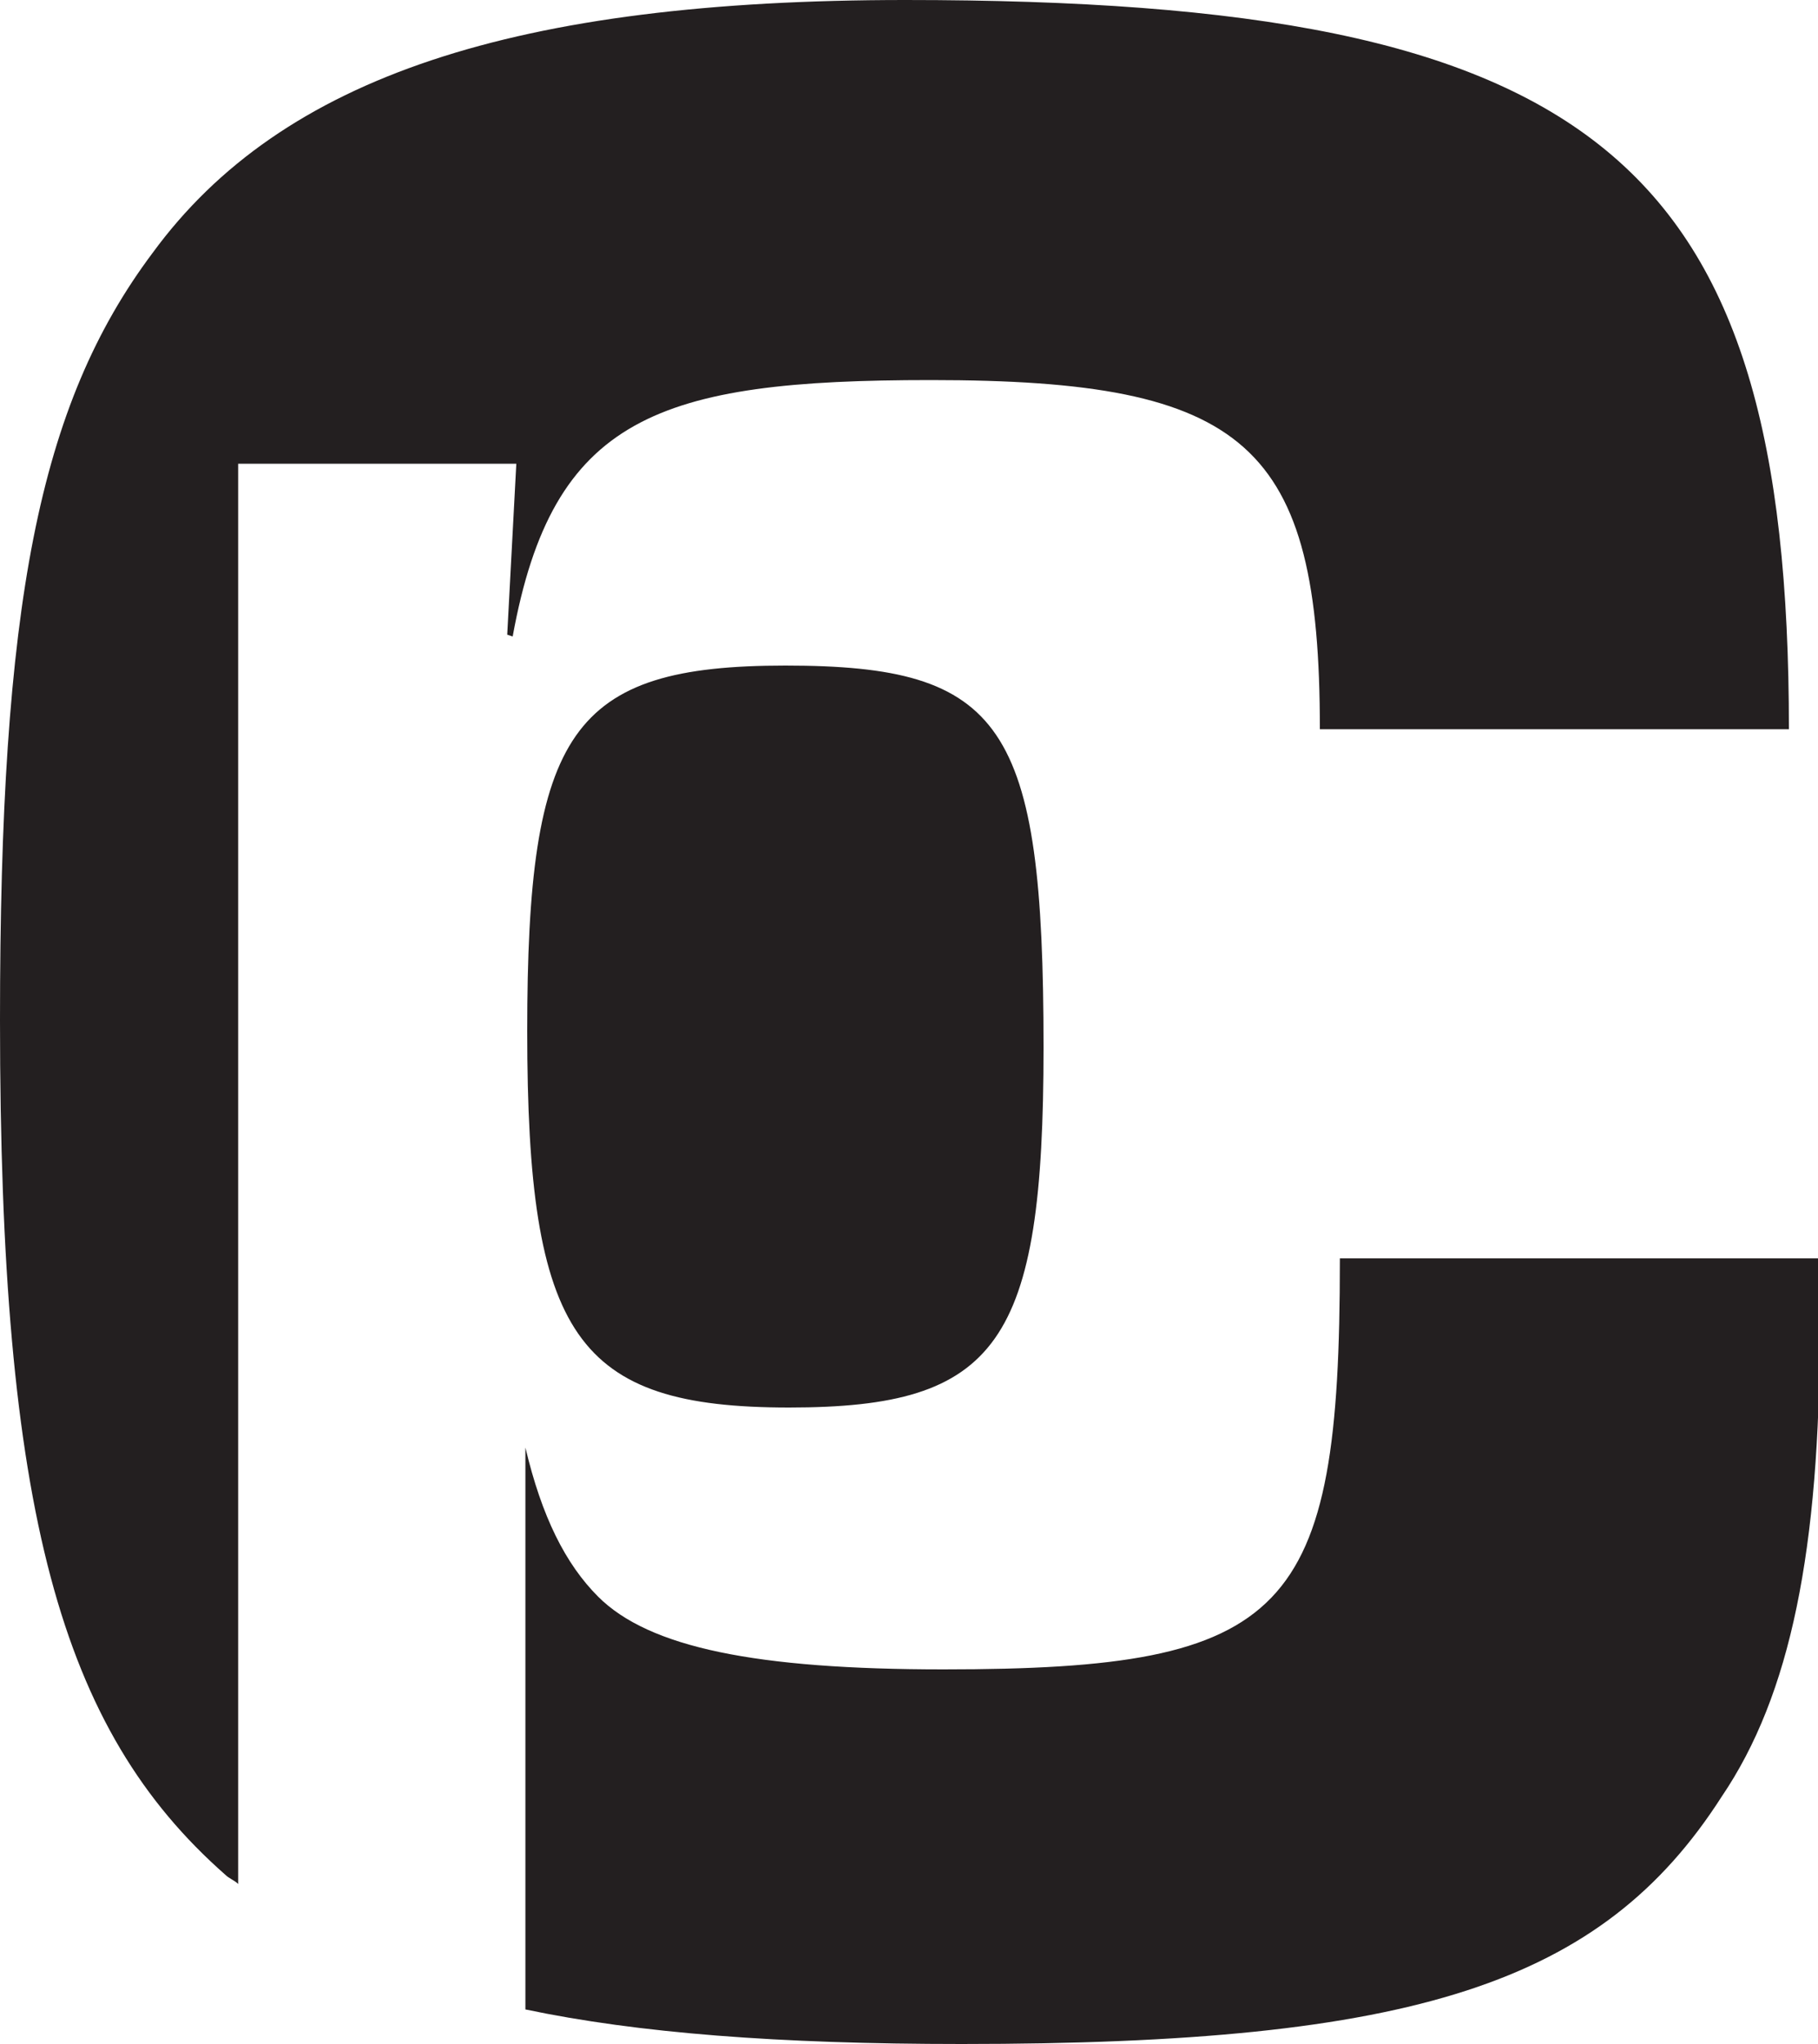 <?xml version="1.0" encoding="utf-8"?>
<!-- Generator: Adobe Illustrator 22.1.0, SVG Export Plug-In . SVG Version: 6.00 Build 0)  -->
<svg version="1.1" xmlns="http://www.w3.org/2000/svg" xmlns:xlink="http://www.w3.org/1999/xlink" x="0px" y="0px"
	 viewBox="0 0 100 112.4" style="enable-background:new 0 0 100 112.4;" xml:space="preserve">
<style type="text/css">
	.st0{fill:#231F20;}
	.st1{fill:#FFFFFF;}
	.st2{fill:#ADCA45;}
</style>
<g id="primary">
</g>
<g id="inverse">
</g>
<g id="favicon">
	<g>
		<g>
			<path class="st0" d="M73.7,69.3c0,19.5-2.8,22.5-21.8,22.5c-10.3,0-16.2-1.2-19-4c-1.8-1.8-3.1-4.4-4-8.2h0v30.9
				c6.2,1.3,13.9,1.9,24,1.9c24.9,0,35.2-3.3,41.8-13.6c3.8-5.6,5.4-13.6,5.4-25.8v-3.8H73.7z"/>
			<path class="st0" d="M13.1,25.5h15.3l-0.5,9.4l0.3,0.1c0,0,0,0,0,0c2.2-12.1,8-14.1,23-14.1c17.4,0,21.4,3.5,21.4,19.2h25.8
				C98.4,8.7,87.8,0,49.8,0C28.4,0,15.5,4.2,8.4,13.9C2.1,22.3,0,33.3,0,56.1c0,27,3.3,39,12.4,47c0.2,0.2,0.5,0.3,0.7,0.5V25.5z"/>
		</g>
		<path class="st0" d="M29,56.7c0,16.8,2.7,20.7,14.4,20.7c11.5,0,14-3.5,14-19.8c0-17.8-2.2-21-14.2-21C31.4,36.6,29,40.2,29,56.7z
			"/>
	</g>
</g>
</svg>
